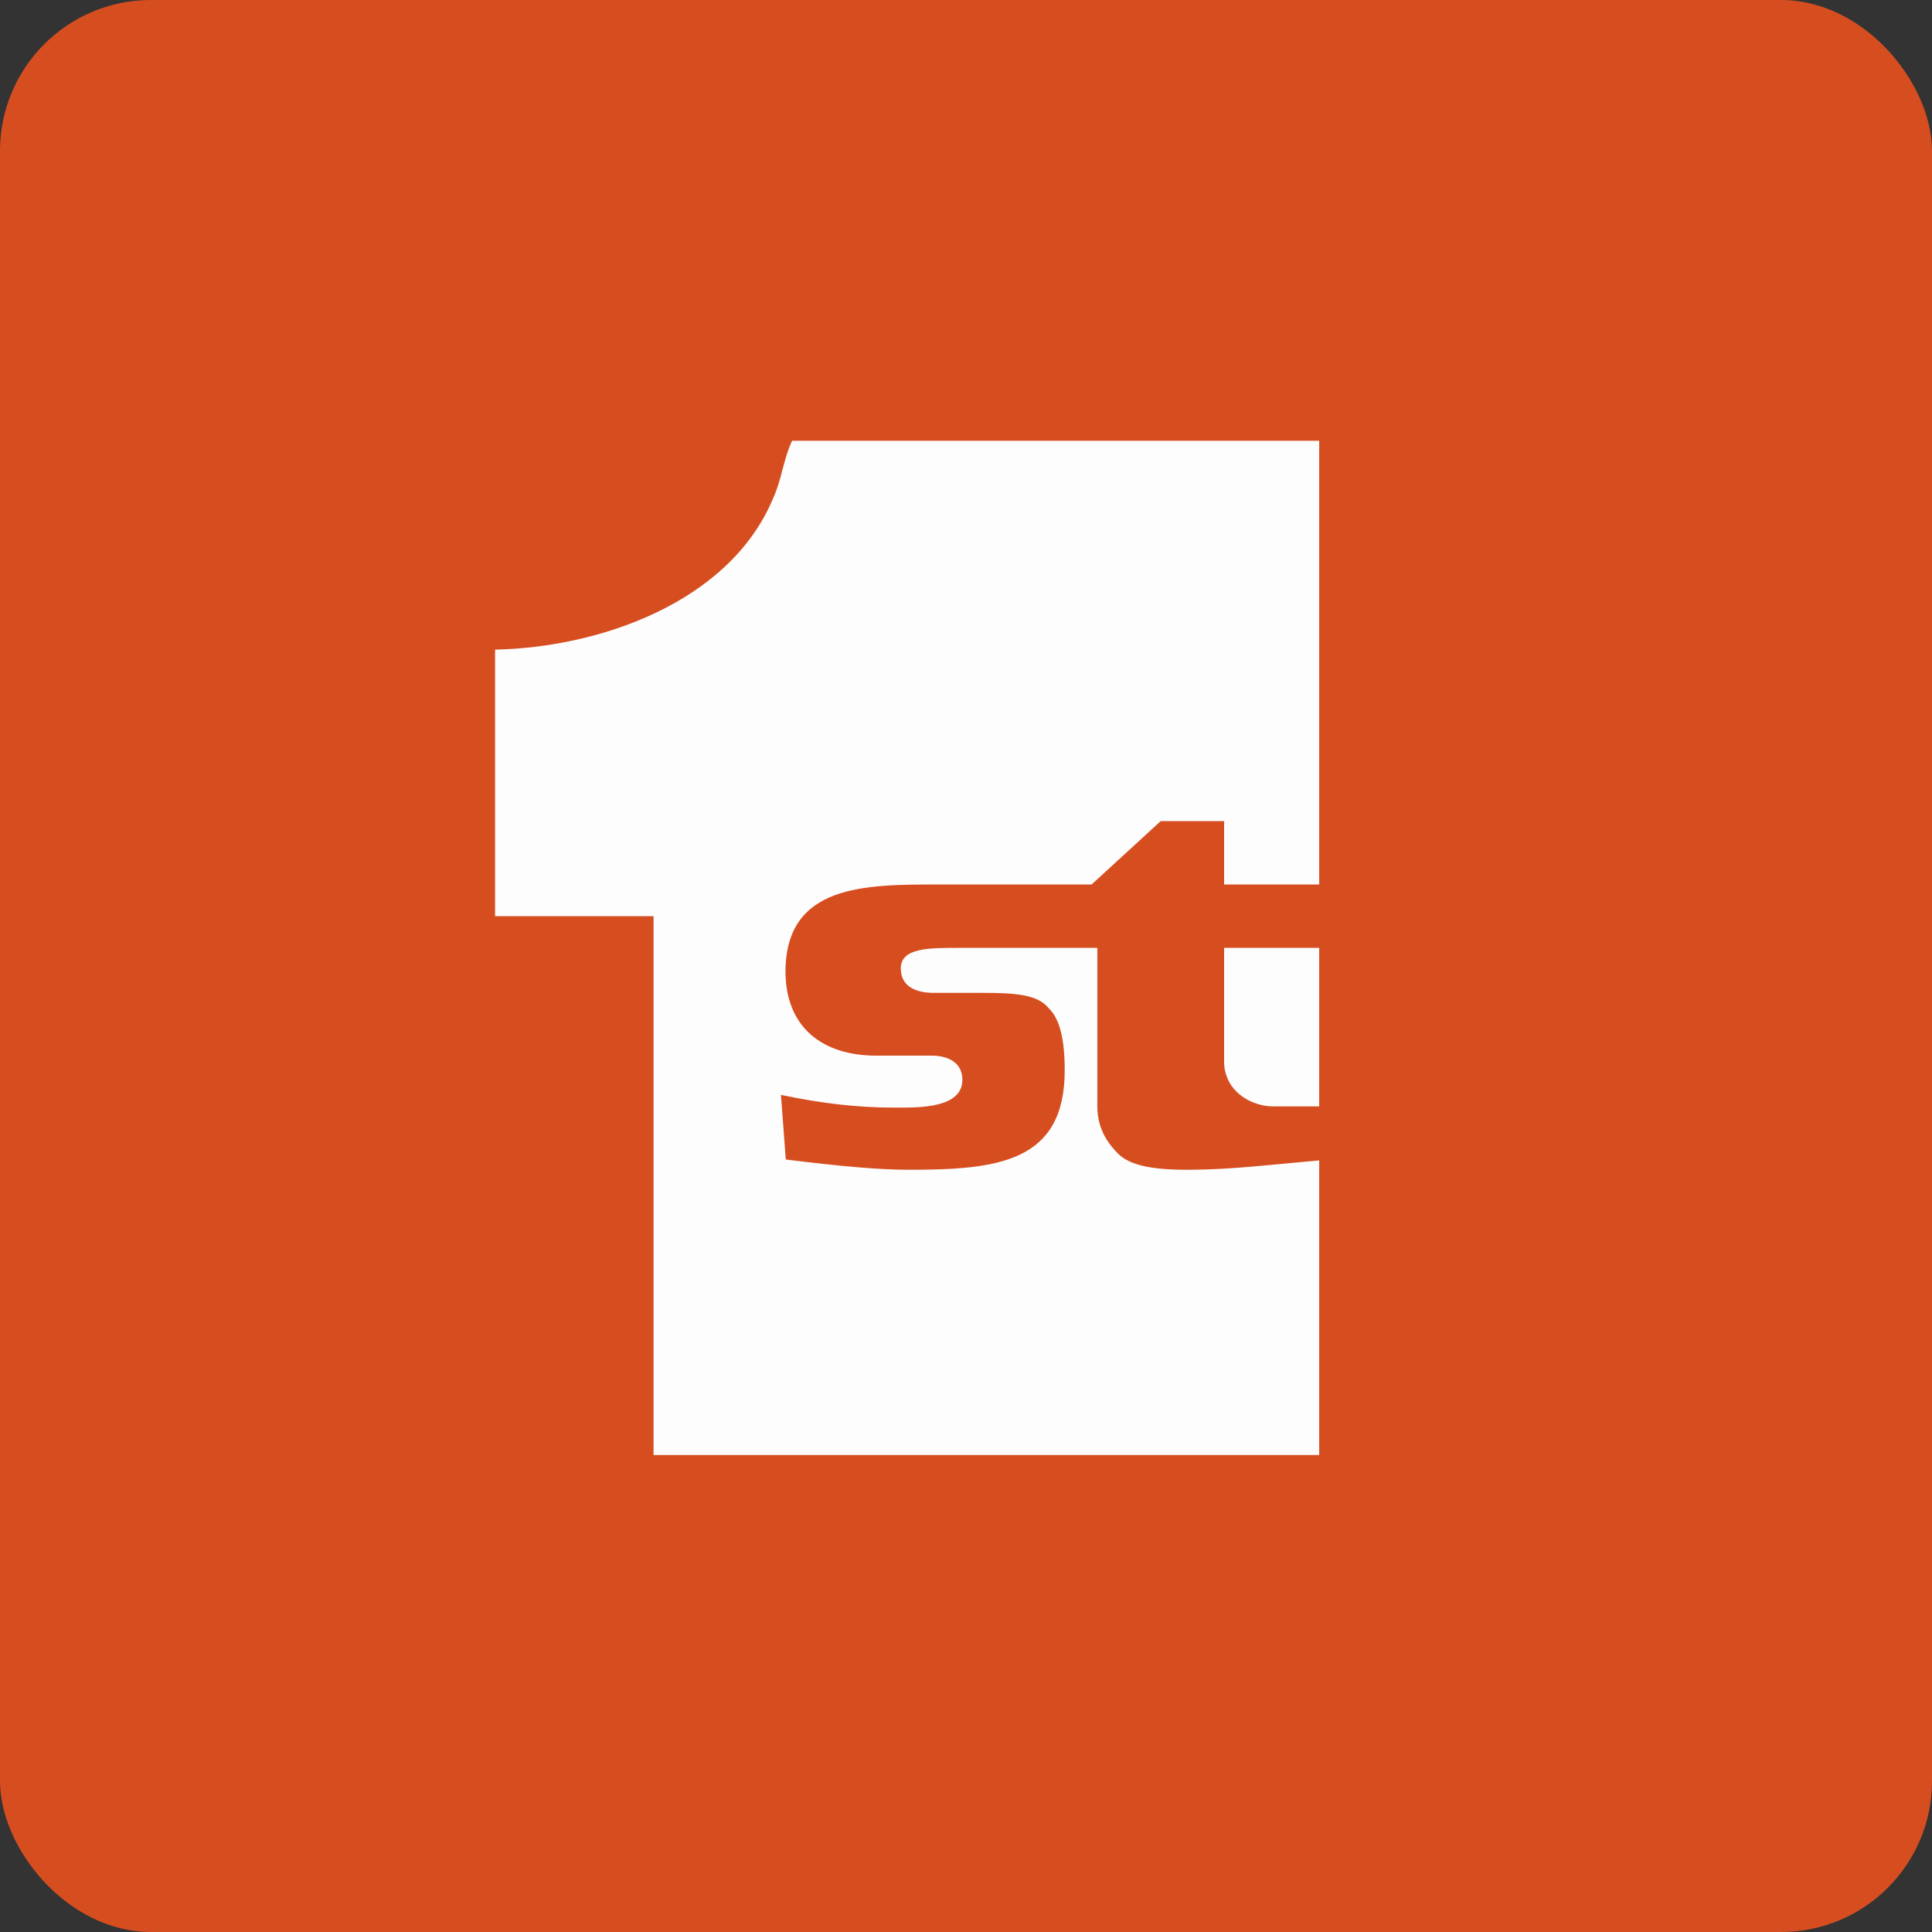 <!-- by FastBull --><svg xmlns="http://www.w3.org/2000/svg" width="64" height="64" viewBox="0 0 64 64"><rect x="0" y="0" width="64" height="64" fill="#333333" stroke="none"/><rect x="0" y="0" width="64" height="64" rx="5" ry="5" fill="#d64e20" /><path fill="#d64e20" d="M 2.75,2 L 61.55,2 L 61.55,60.80 L 2.75,60.80 L 2.75,2" /><path d="M 21.65,48.20 L 43.70,48.20 L 43.70,38.44 L 42.30,38.57 C 41.25,38.67 40.35,38.75 39.30,38.75 C 38.12,38.75 37.43,38.59 37.05,38.23 C 36.74,37.92 36.35,37.43 36.35,36.65 L 36.35,31.40 L 31.73,31.40 C 30.76,31.40 29.84,31.40 29.84,32.08 C 29.84,32.71 30.39,32.89 30.93,32.89 L 32.56,32.89 C 33.67,32.89 34.38,32.95 34.74,33.40 C 35.10,33.74 35.27,34.41 35.27,35.46 C 35.27,38.51 33.03,38.75 30.12,38.75 C 29.18,38.75 27.96,38.65 26.03,38.41 L 25.87,36.27 C 27.26,36.56 28.43,36.69 29.59,36.69 L 29.74,36.69 C 30.45,36.69 31.88,36.71 31.88,35.77 C 31.88,35.18 31.38,34.97 30.87,34.97 L 29.03,34.97 C 27.24,34.97 26.02,34.03 26.02,32.17 C 26.04,29.30 28.64,29.30 31.09,29.30 L 36.16,29.30 L 38.45,27.20 L 40.55,27.20 L 40.55,29.30 L 43.70,29.30 L 43.70,14.60 L 26.24,14.60 C 26.10,14.89 26.01,15.23 25.92,15.56 C 25.84,15.89 25.74,16.22 25.61,16.51 C 24.16,19.97 19.84,21.45 16.40,21.52 L 16.40,30.35 L 21.65,30.35 L 21.65,48.20 M 43.70,31.40 L 40.55,31.40 L 40.55,35.17 C 40.55,35.59 40.73,35.94 40.96,36.16 C 41.27,36.47 41.74,36.65 42.16,36.65 L 43.70,36.65 L 43.70,31.40" fill="#fdfdfe" /></svg>